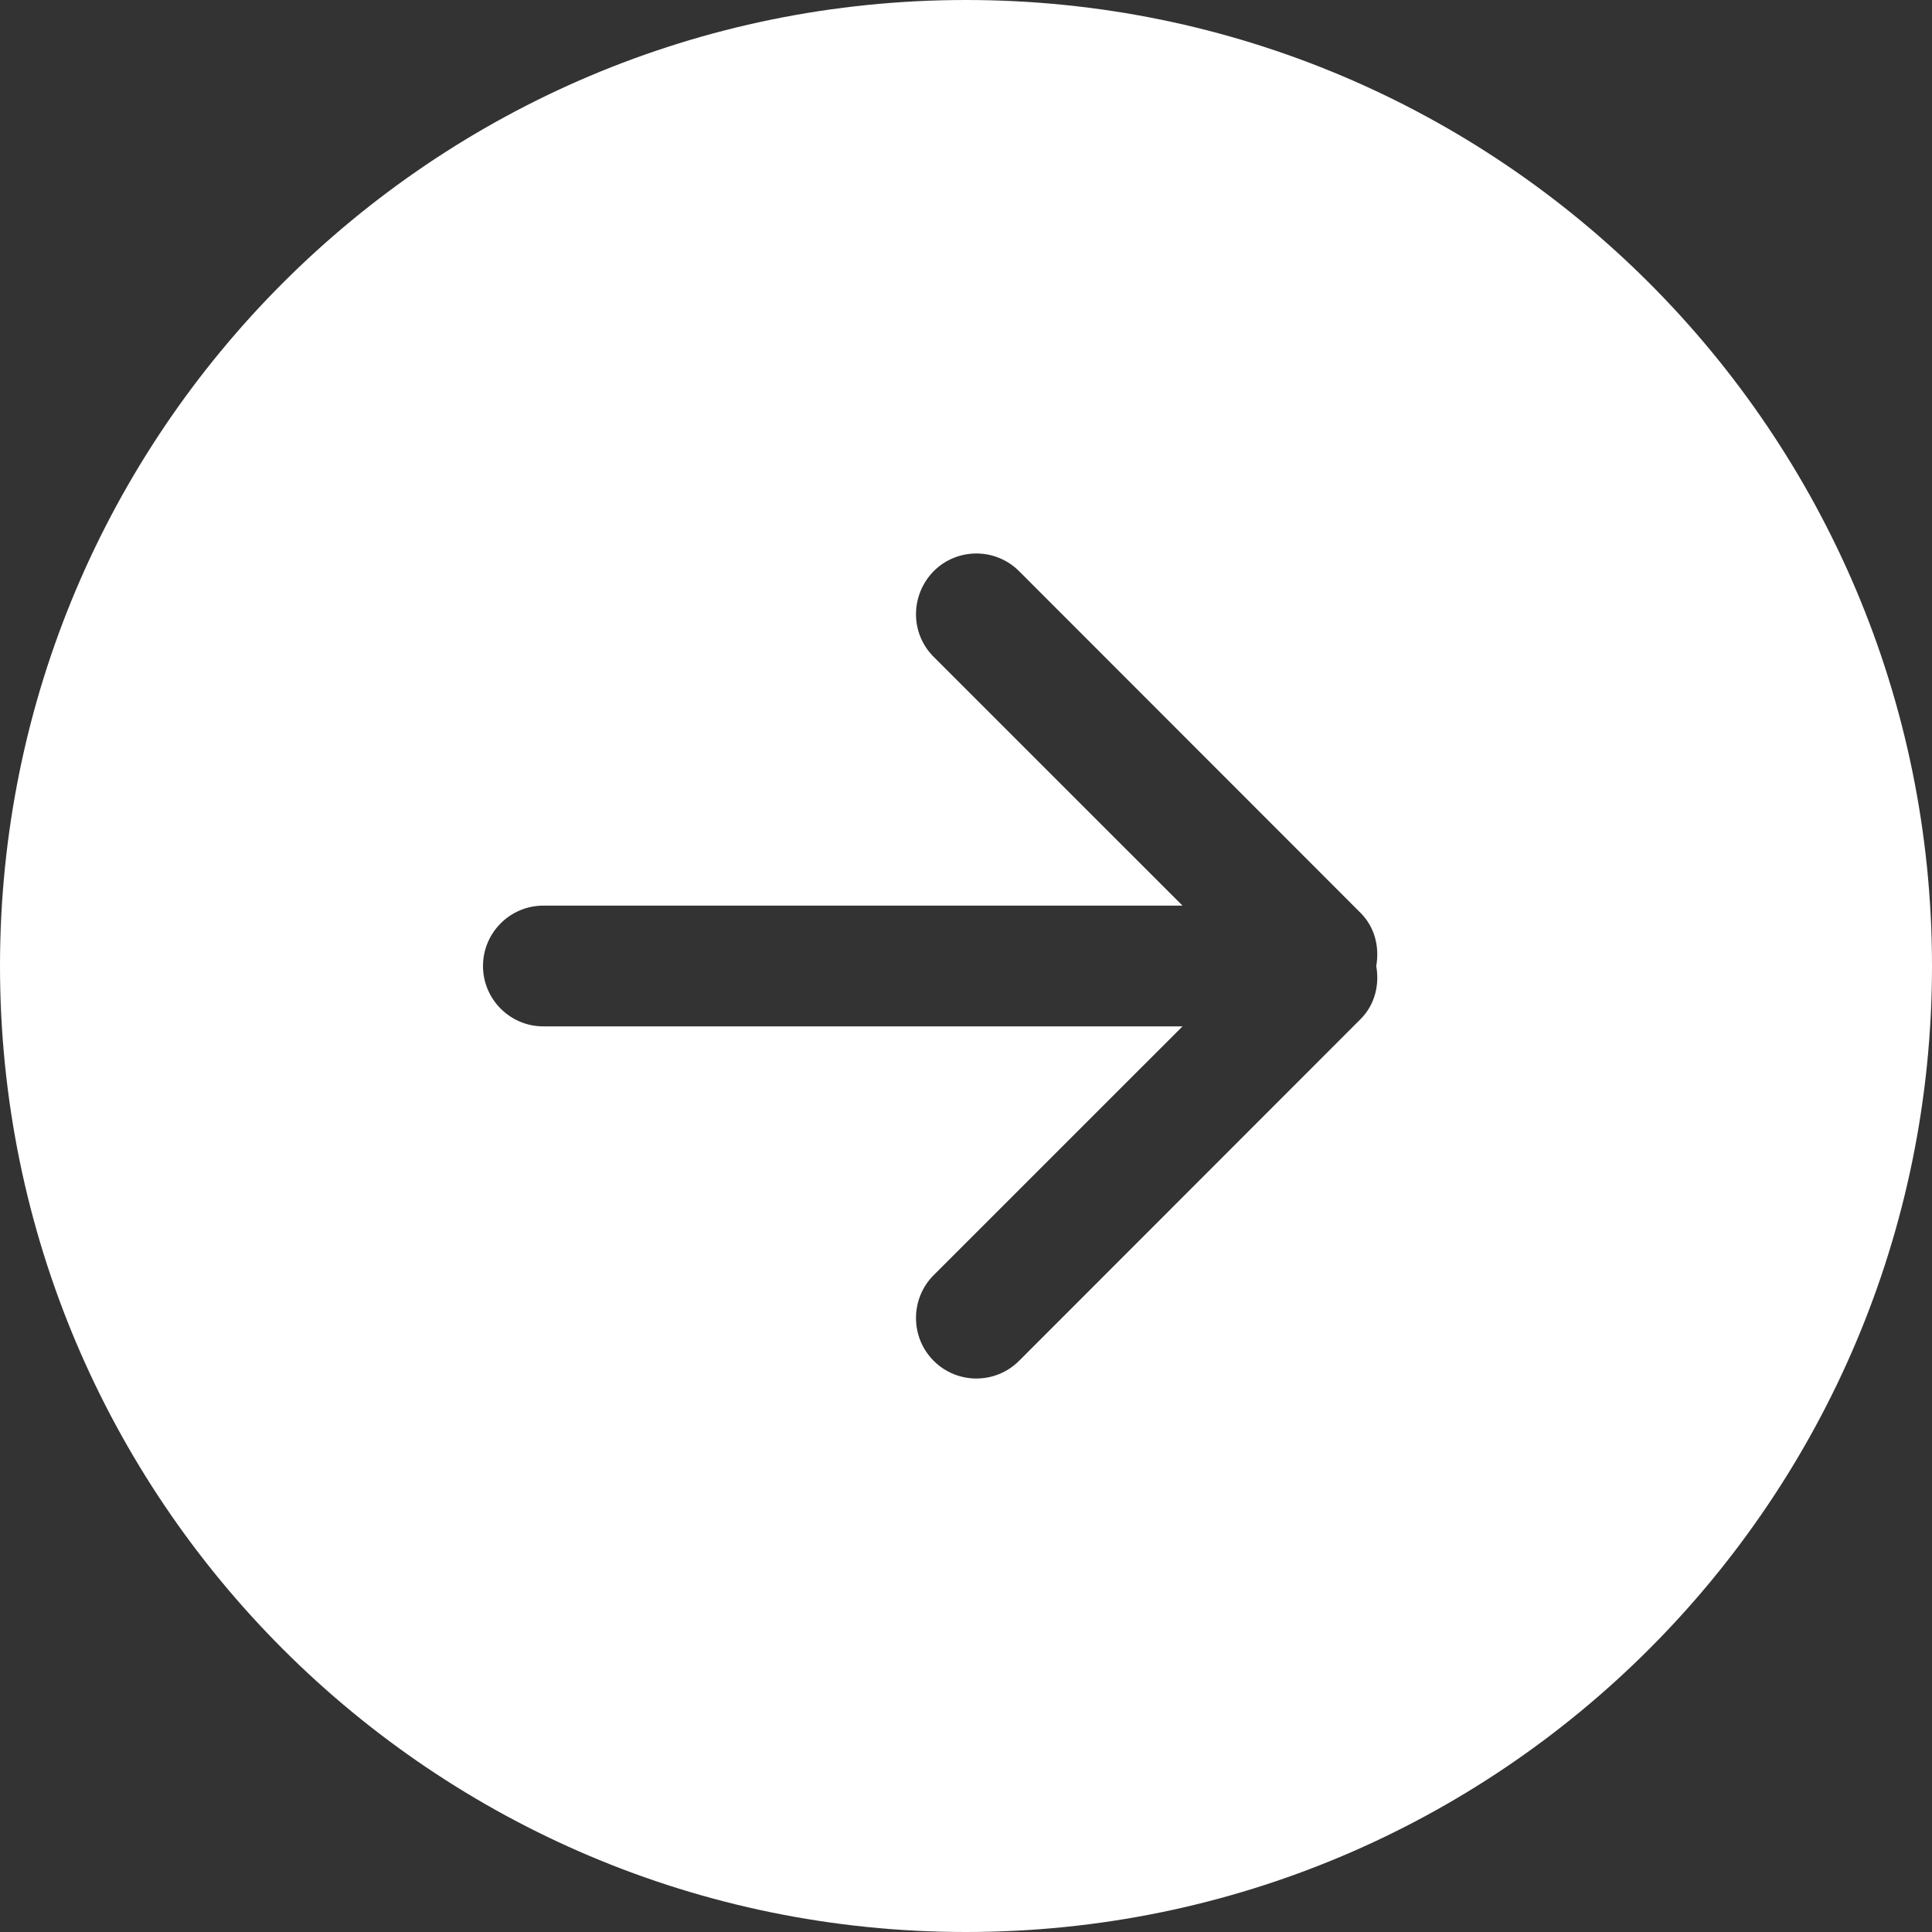 <svg xmlns="http://www.w3.org/2000/svg" xmlns:xlink="http://www.w3.org/1999/xlink" t="1721184612105" class="icon" viewBox="0 0 1024 1024" version="1.1" p-id="9282" width="300" height="300"><rect x="0" y="0" width="1024" height="1024" fill="#333333" stroke="none"/><path d="M721.12 540.16 540.128 721.28C527.616 733.76 507.36 733.76 494.88 721.28 482.368 708.8 482.368 688.32 494.88 675.84L626.752 544 288 544C270.304 544 256 529.6 256 512 256 494.4 270.304 480 288 480L626.752 480 494.88 348.16C482.368 335.68 482.368 315.52 494.88 302.72 507.36 290.24 527.616 290.24 540.128 302.72L721.12 483.84C728.8 491.52 731.2 502.08 729.44 512 731.2 521.92 728.8 532.48 721.12 540.16L721.12 540.16ZM512 0C229.216 0 0 229.12 0 512 0 794.88 229.216 1024 512 1024 794.784 1024 1024 794.88 1024 512 1024 229.12 794.784 0 512 0L512 0Z" fill="#fff" p-id="9283"/></svg>